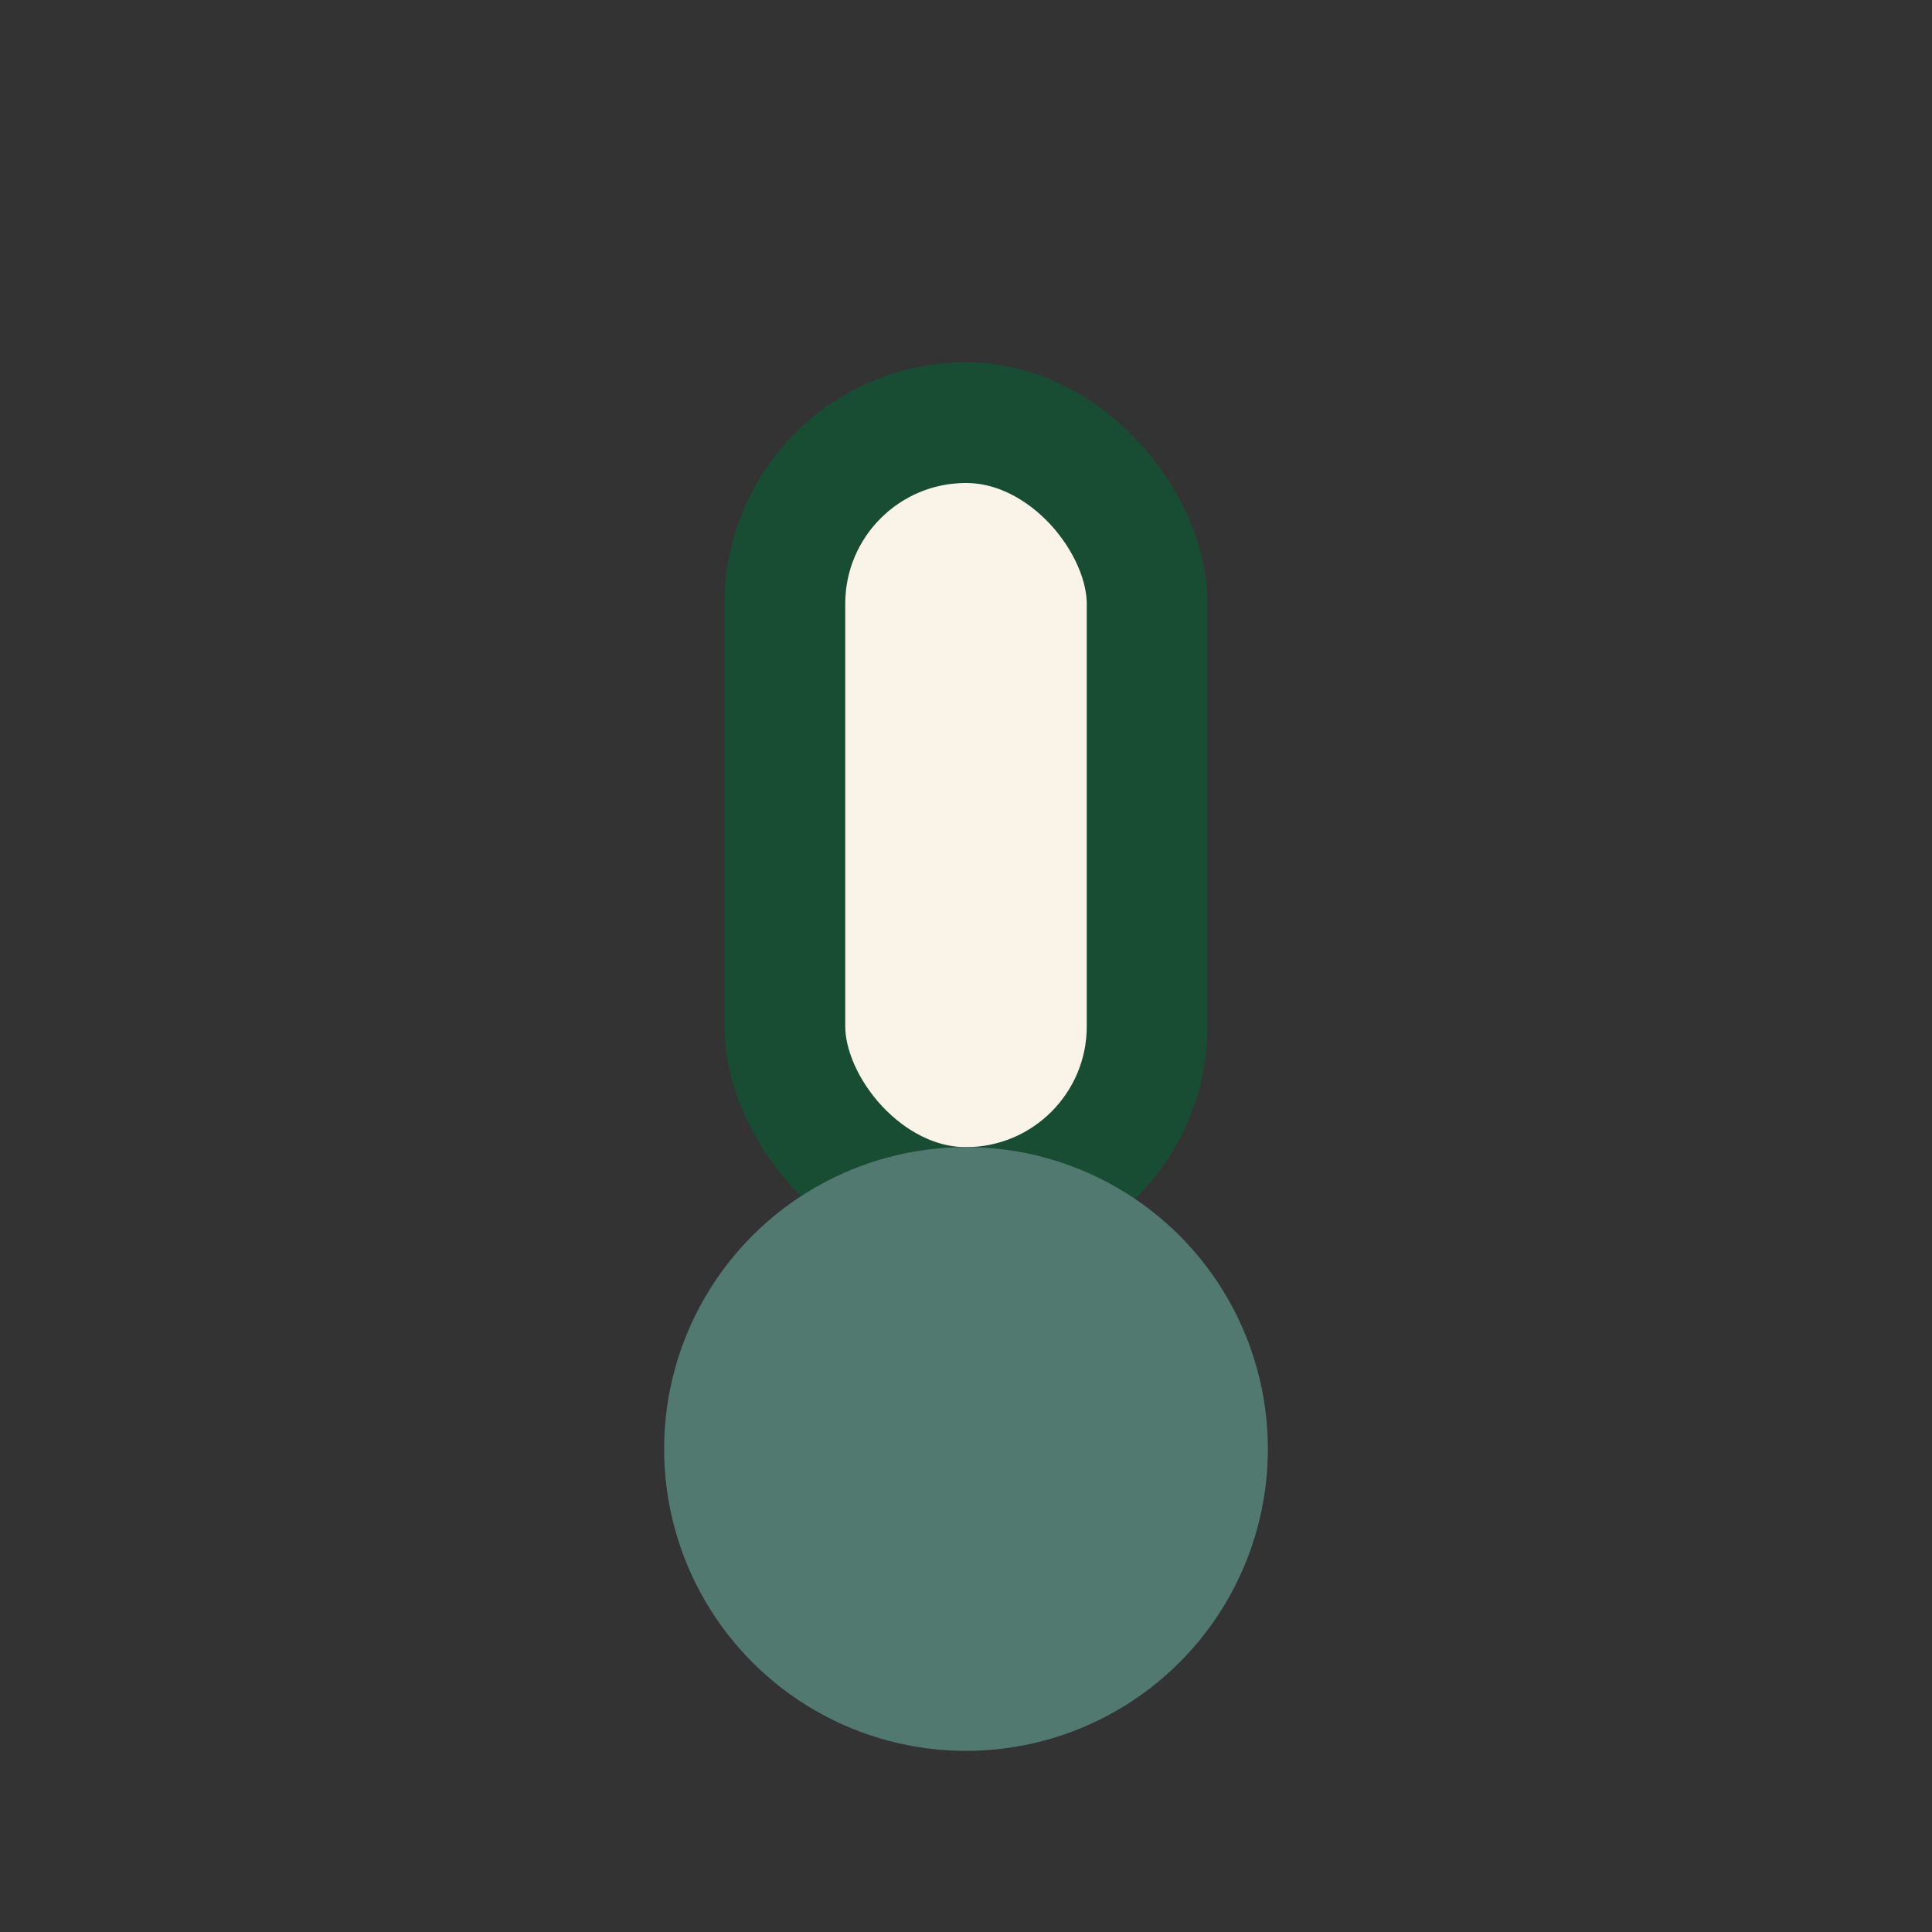 <?xml version="1.0" encoding="UTF-8"?>
<svg xmlns="http://www.w3.org/2000/svg" width="32" height="32" viewBox="0 0 32 32"><rect x="0" y="0" width="32" height="32" fill="#333333" stroke="none"/><rect x="13" y="7" width="6" height="13" rx="3" fill="#FAF3E7" stroke="#194D33" stroke-width="2"/><circle cx="16" cy="24" r="5" fill="#52796F"/></svg>